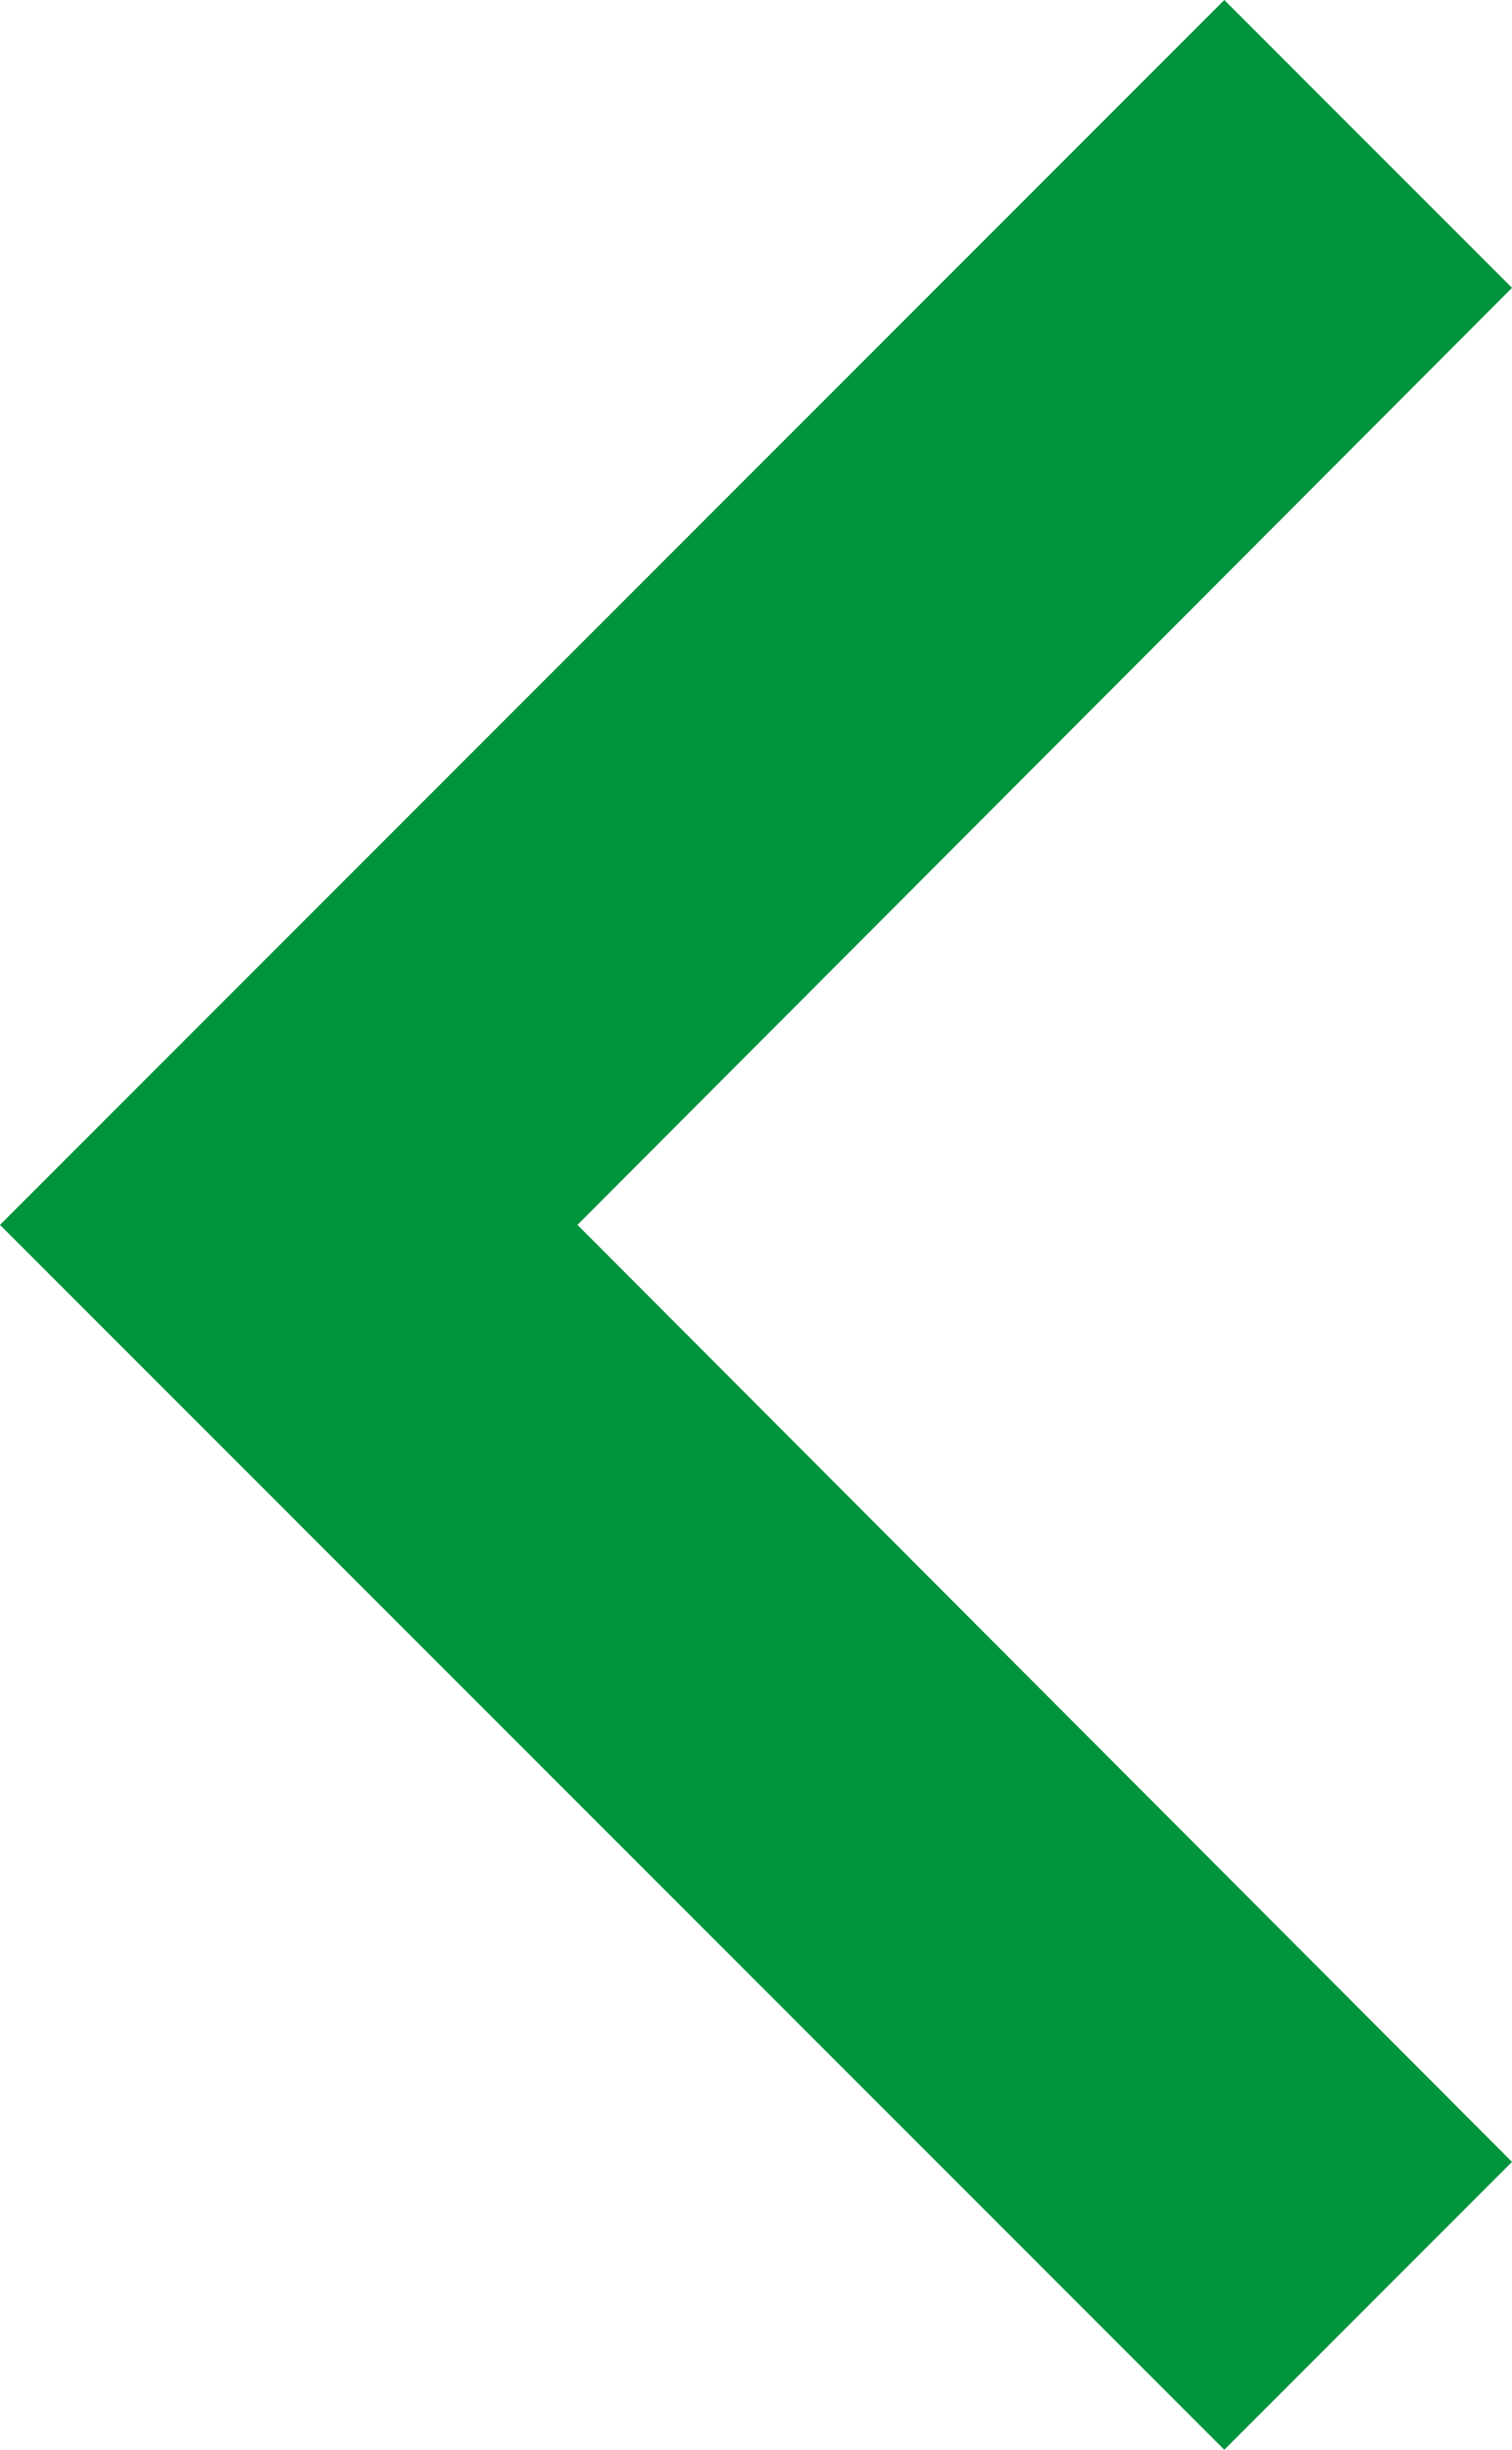 <svg xmlns="http://www.w3.org/2000/svg" width="7.41" height="12" viewBox="0 0 7.41 12"><defs><style>.a{fill:#00943c;}</style></defs><path class="a" d="M15.41,7.41,14,6,8,12l6,6,1.41-1.41L10.83,12Z" transform="translate(-8 -6)"/></svg>